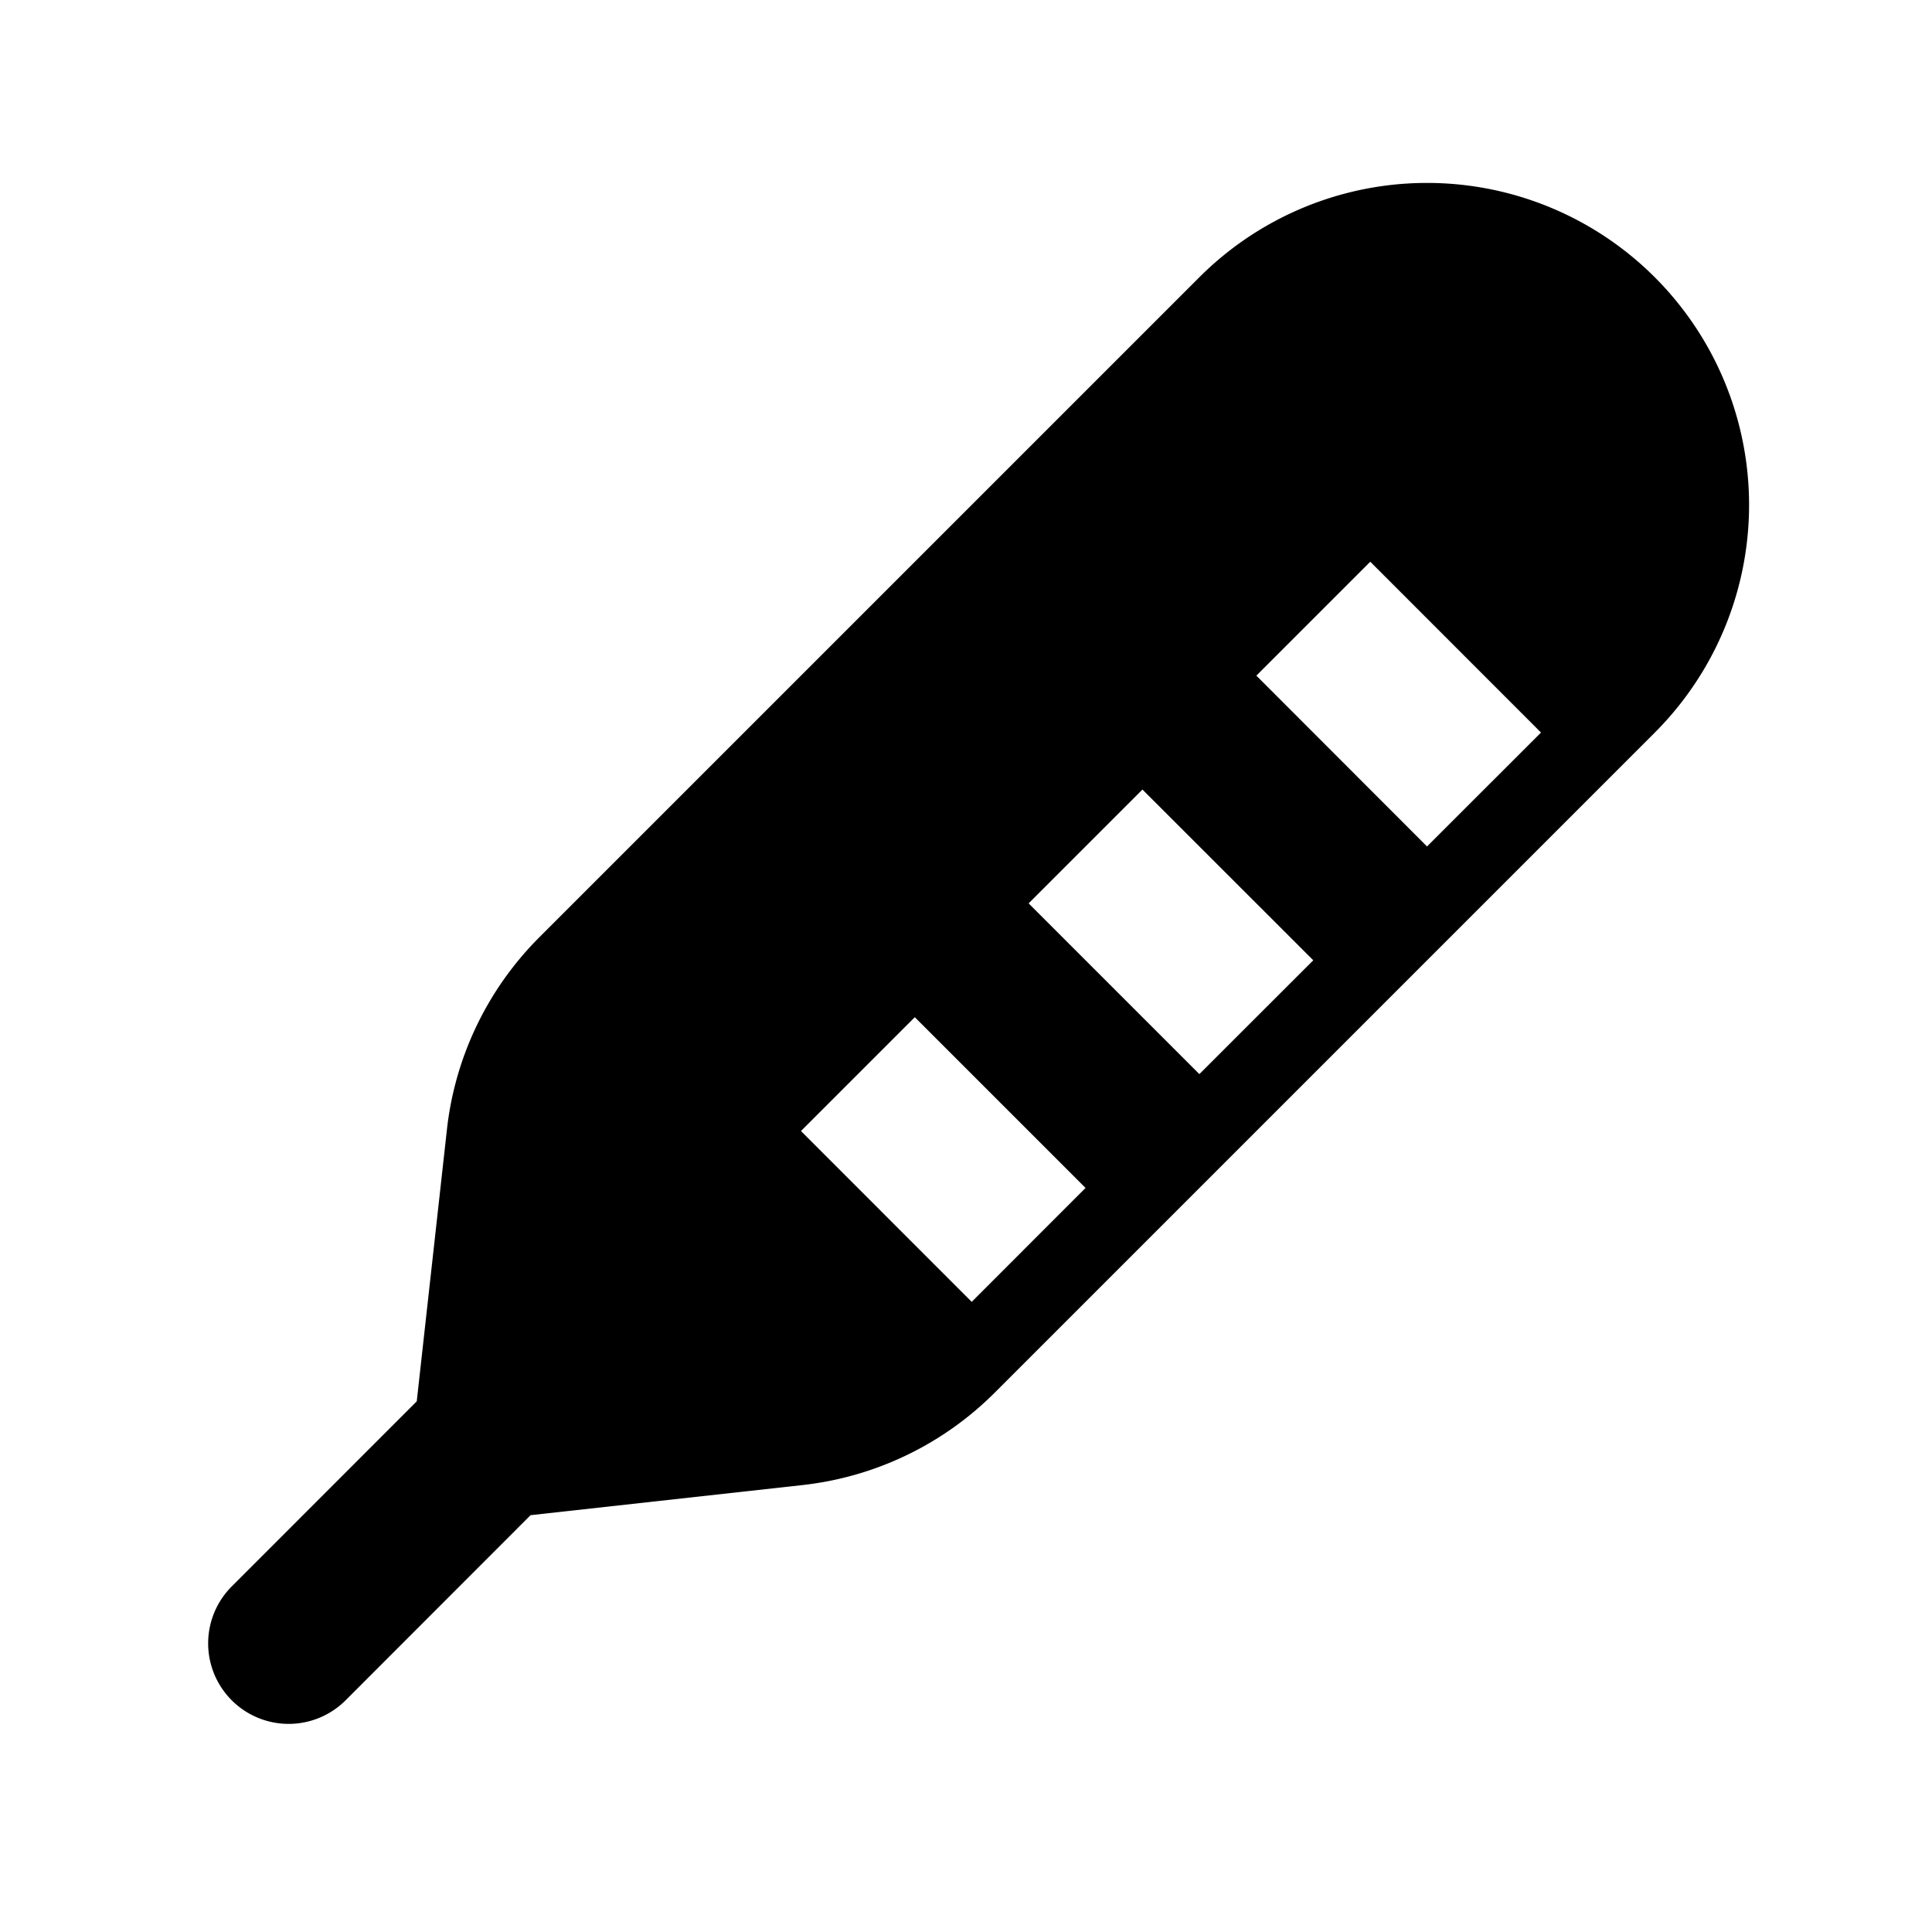 <svg xmlns="http://www.w3.org/2000/svg" viewBox="0 0 24 24" width="24" height="24"><path d="M20.556 3.444a4 4 0 0 1 0 5.657l-8.2 8.2a3.999 3.999 0 0 1-2.387 1.147l-3.378.374-2.298 2.3a1 1 0 0 1-1.414-1.415l2.298-2.299.375-3.377c.1-.903.505-1.745 1.147-2.387l8.2-8.2a4 4 0 0 1 5.657 0Zm-9.192 9.192L9.95 14.05l2.121 2.122 1.414-1.415-2.121-2.121Zm2.828-2.828-1.414 1.414 2.121 2.121 1.415-1.414-2.122-2.121Zm2.829-2.829-1.414 1.414 2.12 2.122L19.143 9.1l-2.121-2.122-.001.001Z"/></svg>